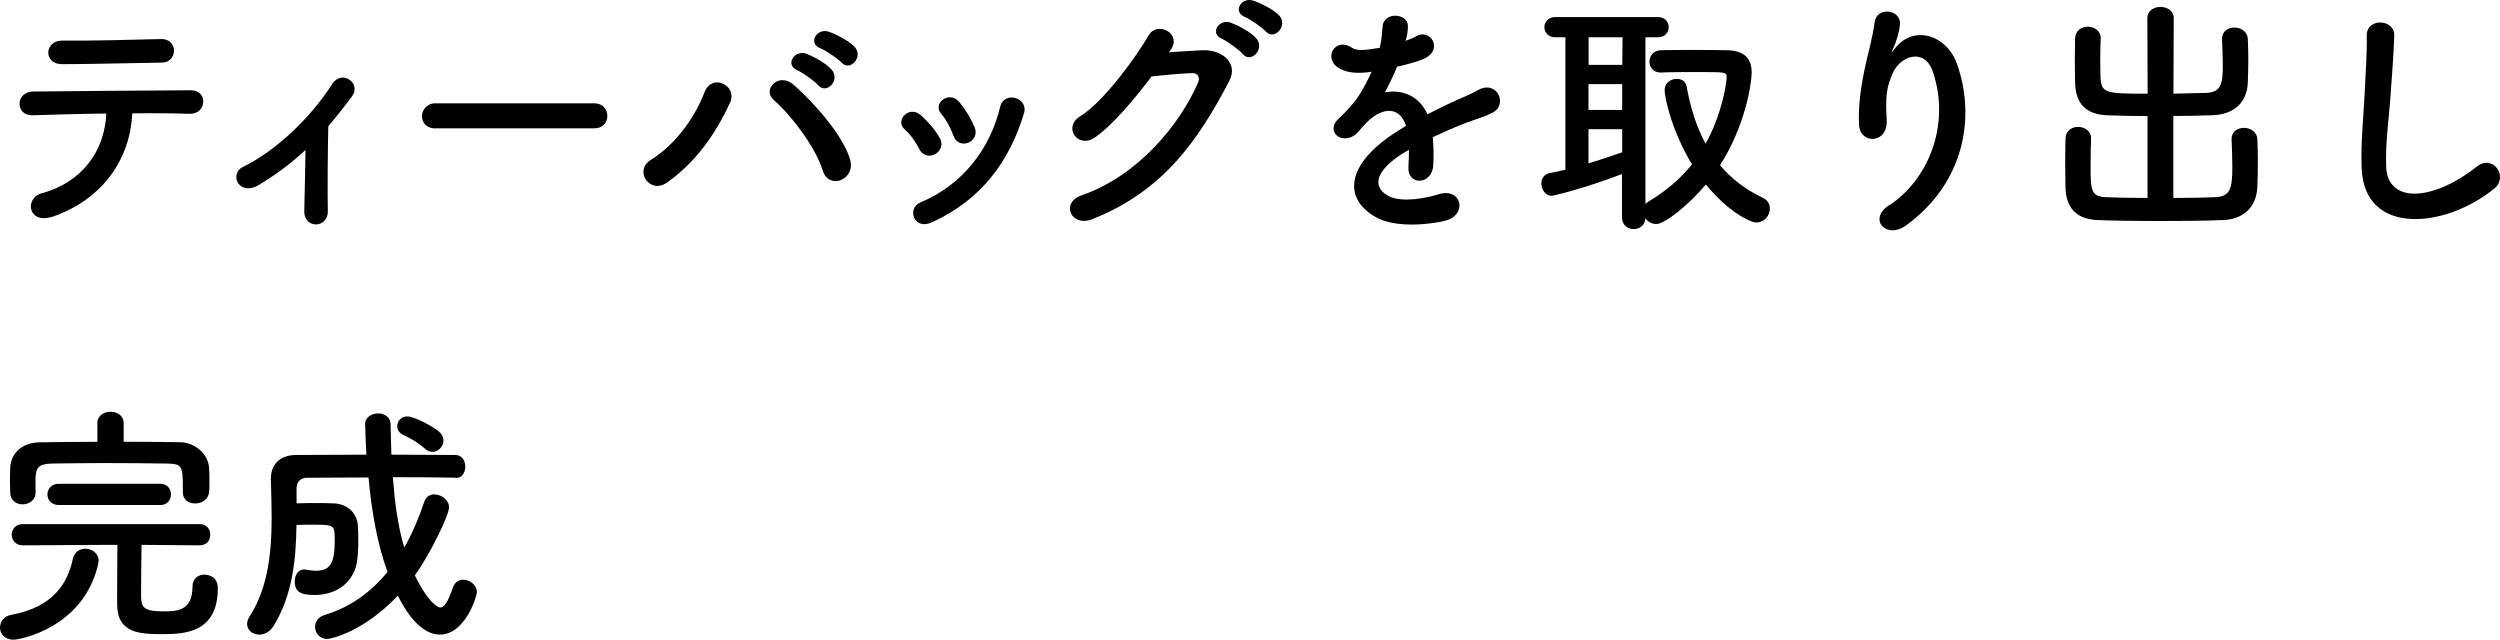 <?xml version="1.0" encoding="UTF-8"?><svg id="_レイヤー_2" xmlns="http://www.w3.org/2000/svg" viewBox="0 0 256.77 65.7"><g id="_デザイン変更点"><path d="m5.43,22.24c-2.55.88-2.96-1.9-1.14-2.39,4.13-1.12,6.45-4.32,6.63-8.19-2.89.03-5.75.13-7.57.18-.88.03-1.35-.55-1.35-1.17s.47-1.27,1.48-1.27c3.69-.05,11.88-.1,16.12-.13.91,0,1.33.62,1.27,1.25-.05.62-.52,1.2-1.43,1.17-1.43-.05-3.56-.08-5.85-.05-.23,4.71-3.02,8.81-8.16,10.61Zm11.21-15.81c-3.59.05-7.49.16-10.27.16-1.95,0-1.82-2.44.03-2.42,3.28.03,6.73-.08,10.14-.16.91-.03,1.33.6,1.33,1.2s-.44,1.22-1.22,1.22Z"/><path d="m26.6,18.99c-.94.57-1.74.39-2.13-.16-.36-.52-.26-1.33.49-1.69,3.46-1.69,7.02-5.15,9.15-8.5.99-1.56,3.04-.1,2.05,1.25-.83,1.12-1.64,2.13-2.44,3.07-.05,2-.1,6.84-.05,8.71.03.86-.55,1.35-1.17,1.38-.62.03-1.25-.42-1.25-1.33.03-1.4.1-4.16.13-6.32-1.43,1.33-2.94,2.47-4.78,3.59Z"/><path d="m44.72,13.19c-.94,0-1.38-.62-1.38-1.25s.49-1.33,1.38-1.33h16.33c.88,0,1.33.65,1.33,1.3s-.44,1.27-1.33,1.27h-16.33Z"/><path d="m66.85,16.42c2.44-1.51,4.45-4.21,5.51-6.94.78-2.03,3.41-.68,2.63,1.04-1.51,3.28-3.54,6.16-6.5,8.24-1.74,1.22-3.43-1.22-1.64-2.34Zm17.65,1.09c-.78-2.5-3.33-5.77-5.02-7.23-1.25-1.07.49-2.94,2.05-1.56,2.26,2,5.17,5.36,5.8,7.75.52,2-2.21,3.07-2.83,1.04Zm-2.6-10.3c-1.33-.55-.29-2.13.91-1.69.7.26,2,.96,2.57,1.59,1.01,1.09-.49,2.65-1.35,1.64-.34-.42-1.61-1.3-2.13-1.53Zm2.37-2.24c-1.33-.52-.39-2.11.83-1.72.7.23,2.03.91,2.63,1.51,1.04,1.04-.42,2.65-1.3,1.66-.36-.39-1.64-1.25-2.16-1.46Z"/><path d="m94.41,15.3c-.36-.73-.91-1.51-1.48-2-1.07-.91.44-2.55,1.66-1.46.7.62,1.43,1.46,1.92,2.31.83,1.4-1.33,2.68-2.11,1.14Zm-.52,7.05c-.23-.55-.08-1.25.65-1.56,4.34-1.82,7.15-5.49,8.19-9.83.42-1.69,2.94-.91,2.44.68-1.48,4.91-4.37,8.89-9.49,11.21-.88.39-1.53.08-1.79-.49Zm4-8.48c-.26-.78-.73-1.61-1.22-2.18-.94-1.04.81-2.47,1.87-1.2.6.73,1.17,1.66,1.56,2.57.62,1.53-1.66,2.47-2.21.81Z"/><path d="m120.05,5.37c1.12-.08,2.39-.16,3.43-.21,2-.1,3.74,1.3,2.78,3.15-3.17,6.06-6.76,11.31-14.07,14.2-2.21.86-3.28-1.69-1.12-2.44,5.77-2,10.06-7.18,11.99-11.6.21-.49,0-.99-.62-.96-1.09.03-2.99.21-4.16.34-1.77,2.34-4.06,5.07-5.85,6.29-1.74,1.17-3.28-1.09-1.51-2.18,2.5-1.53,5.88-6.29,7.07-8.35.86-1.46,3.46-.21,2.24,1.53l-.18.23Zm5.46-1.38c-1.33-.55-.29-2.11.91-1.66.7.26,2,.94,2.57,1.56,1.01,1.09-.49,2.68-1.35,1.66-.34-.42-1.61-1.33-2.13-1.56Zm2.37-2.24c-1.33-.52-.39-2.08.83-1.69.7.23,2.03.88,2.63,1.48,1.04,1.04-.44,2.68-1.33,1.69-.36-.39-1.61-1.27-2.13-1.48Z"/><path d="m144.35,4.2c.42-.16.81-.31,1.09-.47,1.43-.86,2.83,1.3.91,2.26-.65.31-1.77.62-2.86.86-.34.83-.78,1.77-1.25,2.63,1.79-.31,3.51.34,4.37,2.26,1.07-.55,2.16-1.09,3.17-1.53.62-.26,1.33-.57,2.03-.96,1.95-1.09,3.12,1.51,1.46,2.34-.83.42-1.43.55-2.81,1.07-1.09.42-2.26.94-3.3,1.43.08.86.1,1.92.05,2.86-.05,1.04-.73,1.59-1.38,1.61-.65.03-1.25-.47-1.17-1.48.03-.55.05-1.14.05-1.69-.23.13-.47.26-.68.39-3.22,2.08-2.83,3.64-1.38,4.37,1.38.7,3.93.18,5.15-.21,2.29-.7,3.02,2.11.62,2.73-1.53.39-5.07.78-7.1-.36-3.51-1.98-2.89-5.49,1.82-8.58.36-.23.78-.52,1.27-.81-.7-2.18-2.7-1.92-4.39.03-.03.03-.08.08-.1.1-.23.29-.42.52-.6.68-1.43,1.27-3.33-.21-1.77-1.61.68-.62,1.56-1.56,2.11-2.44.44-.73.86-1.51,1.22-2.31-1.4.21-2.39.13-3.22-.29-1.87-.94-.6-3.38,1.22-2.16.49.34,1.53.21,2.44.05.1-.03.26-.03.39-.05.18-.75.23-1.27.29-2.18.1-1.56,2.55-1.4,2.6-.13.03.52-.08,1.01-.21,1.51l-.05.1Z"/><path d="m166.61,17.87c-3.87,1.48-7.05,2.24-7.23,2.24-.65,0-1.07-.65-1.07-1.25,0-.49.26-.94.81-1.07.55-.1,1.12-.23,1.66-.36V3.83h-1.04c-.73,0-1.12-.52-1.12-1.04s.39-1.04,1.12-1.04h10.53c.75,0,1.12.52,1.12,1.04s-.36,1.04-1.12,1.04h-1.27v17.13c.08-.1.18-.18.31-.26,1.82-1.07,3.3-2.37,4.47-3.82-2.08-3.41-2.81-6.86-2.81-7.64,0-.73.65-1.14,1.25-1.14.47,0,.91.23,1.01.78.39,2.16.99,4.13,1.95,5.88,1.74-3.15,2.16-6.32,2.16-6.84s-.08-.52-3.07-.52c-1.22,0-2.55,0-3.67.05h-.05c-.75,0-1.14-.55-1.14-1.12s.42-1.17,1.2-1.17c.94-.03,2-.03,3.04-.03,1.43,0,2.81,0,3.74.03,1.69.03,2.52.78,2.52,2.29,0,1.12-.65,5.46-3.25,9.52,1.14,1.35,2.6,2.5,4.37,3.33.55.26.75.68.75,1.12,0,.73-.57,1.43-1.4,1.43-.6,0-2.86-1.07-5.17-3.9-1.82,2.16-4.24,4.06-5.1,4.06-.47,0-.88-.26-1.12-.6-.03.75-.62,1.12-1.2,1.12s-1.2-.39-1.2-1.2v-4.45Zm.03-14.04h-3.48v2.83h3.46l.03-2.83Zm-.03,4.81h-3.46v2.65h3.46v-2.65Zm0,4.63h-3.46v3.51c1.2-.36,2.34-.75,3.46-1.14v-2.37Z"/><path d="m194.02,21.1c4.03-2.63,6.32-8.24,4.52-13.68-.86-2.6-3.33-1.64-4.08-.03-.75,1.59-.81,2.65-.68,4.91.13,2.52-2.68,2.5-2.83.62-.16-2.05.29-4.55.6-6.01.29-1.33.78-3.04.99-4.63.21-1.64,2.73-1.33,2.6.23-.08.88-.39,1.79-.68,2.42-.34.7-.08.36.18.03,1.9-2.44,5.28-1.38,6.34,1.56,1.9,5.25.96,12.09-5.15,16.59-2.11,1.56-4-.6-1.82-2.03Z"/><path d="m220.56,11.92c-1.46,0-2.89-.03-4.13-.08-2.13-.08-3.25-1.14-3.3-3.33,0-.7-.03-1.48-.03-2.29s.03-1.56.03-2.26c.03-.83.65-1.22,1.3-1.22s1.33.42,1.33,1.17v.05c-.03.75-.05,1.59-.05,2.39,0,.55.03,1.09.03,1.53.05,1.72.55,1.74,4.84,1.74l-.03-7.77c0-.75.68-1.14,1.33-1.14.7,0,1.38.39,1.38,1.14l-.03,7.77c1.14-.03,2.29-.05,3.35-.08,1.64-.05,1.72-1.07,1.72-3.02,0-.86-.05-1.74-.08-2.5v-.05c0-.75.62-1.14,1.27-1.14s1.35.39,1.38,1.2c.03.65.05,1.4.05,2.16s-.03,1.53-.05,2.26c-.08,2.24-1.61,3.3-3.54,3.38-1.3.05-2.7.08-4.11.08v8.42c1.61,0,3.17-.03,4.34-.08,1.53-.08,1.72-.94,1.72-3.15,0-.99-.05-2.03-.08-2.78v-.05c0-.75.62-1.14,1.27-1.14s1.35.39,1.38,1.2c.03.65.05,1.51.05,2.37s-.03,1.74-.05,2.47c-.08,2.24-1.61,3.38-3.54,3.43-1.79.08-4.21.1-6.58.1s-4.68-.03-6.29-.1c-2.13-.08-3.25-1.2-3.3-3.38,0-.7-.03-1.59-.03-2.5s.03-1.77.03-2.47c.03-.83.65-1.22,1.3-1.22s1.33.42,1.33,1.17v.05c-.03.75-.05,1.74-.05,2.65,0,2.68.03,3.28,1.59,3.35,1.17.05,2.68.08,4.26.08v-8.42Z"/><path d="m242.56,17.25c-.1-2.73.18-4.94.31-7.7.08-1.69.26-4.24.21-5.85-.05-1.92,2.89-1.77,2.83-.05-.05,1.64-.23,4.11-.36,5.85-.18,2.76-.57,5.12-.47,7.64.16,3.8,4.78,3.54,9.31-.03,1.69-1.33,3.28,1.07,1.79,2.26-5.07,4.13-13.39,4.89-13.62-2.13Z"/><path d="m1.38,65.7c-.91,0-1.38-.62-1.38-1.25,0-.57.39-1.17,1.14-1.3,4.32-.78,5.82-3.25,6.34-5.75.16-.73.73-1.04,1.3-1.04.65,0,1.35.44,1.35,1.25,0,.1-.03.21-.05.34-1.48,6.47-7.93,7.75-8.71,7.75Zm11.31-20.33c1.95,0,3.9.03,5.85.05,1.43.03,2.89,1.17,2.94,2.73.03.39.03.91.03,1.38,0,.36,0,.7-.03.96-.05.81-.75,1.22-1.43,1.22s-1.27-.39-1.27-1.14v-.05c0-2.6,0-2.89-1.61-2.91-2.05-.03-4.34-.05-6.58-.05-1.85,0-3.67.03-5.25.05-1.4.03-1.61.44-1.69,1.4v1.59c0,.78-.68,1.2-1.33,1.2s-1.25-.39-1.27-1.22c0-.34-.03-.75-.03-1.2,0-.47.03-.94.03-1.35.05-1.27,1.01-2.57,3.02-2.6,1.98-.03,3.95-.05,5.93-.05v-1.92c0-.78.68-1.17,1.35-1.17s1.35.39,1.35,1.17v1.92Zm1.85,10.58c-.03,1.59-.05,3.82-.05,4.99,0,1.33.03,1.85,2.29,1.85,1.33,0,2.99,0,2.99-2.55,0-.83.6-1.22,1.22-1.22.16,0,1.38.03,1.38,1.4,0,4.58-3.43,4.71-5.69,4.71s-4.65-.05-4.65-3.09c0-.75,0-4.03.03-6.08h-.96l-8.76.05c-.75,0-1.14-.55-1.14-1.09s.39-1.09,1.14-1.09h18.17c.73,0,1.09.55,1.09,1.09s-.36,1.09-1.09,1.09l-5.95-.05Zm-8.5-4.08c-.78,0-1.17-.55-1.17-1.09s.39-1.09,1.17-1.09h10.43c.73,0,1.09.55,1.09,1.09s-.36,1.09-1.09,1.09H6.03Z"/><path d="m46.8,49.06c-2.13-.03-4.29-.05-6.45-.05.18,2.42.49,4.94,1.17,7.23.83-1.46,1.51-3.07,2.08-4.76.18-.49.57-.7,1.01-.7.7,0,1.51.55,1.51,1.33,0,.83-2,4.89-3.51,6.99,1.53,3.09,2.5,3.3,2.6,3.3.44,0,.81-.62,1.3-2.03.21-.6.62-.83,1.07-.83.7,0,1.4.57,1.4,1.27,0,.44-1.2,4.37-3.8,4.37-.78,0-2.5-.36-4.32-4-3.59,3.8-6.99,4.45-7.23,4.45-.81,0-1.27-.62-1.27-1.25,0-.52.31-1.01.99-1.22,2.68-.81,4.78-2.37,6.45-4.42-1.07-2.94-1.64-6.29-1.95-9.7-2.16,0-4.29.03-6.32.03-.65,0-1.07.42-1.07,1.07v1.56c.62-.03,1.3-.03,1.98-.03s1.3,0,1.79.03c1.33.03,2.39.86,2.52,2.21.03.31.05.88.05,1.53,0,.99-.05,2.16-.26,2.81-.68,2.13-2.57,2.86-4.24,2.86-1.27,0-2.03-.23-2.03-1.4,0-.62.34-1.22.96-1.22.1,0,.18,0,.29.03.29.05.6.1.91.1,1.4,0,1.95-.65,1.95-3.07,0-1.64,0-1.66-2.24-1.66-.55,0-1.12,0-1.69.03-.05,3.43-.36,7.15-2.37,10.4-.39.6-.94.86-1.43.86-.68,0-1.27-.44-1.27-1.09,0-.23.08-.49.26-.78,1.92-2.99,2.26-6.71,2.26-10.14,0-1.38-.05-2.73-.08-3.95v-.05c0-1.38.83-2.44,2.63-2.44,2.29,0,4.73-.03,7.18-.03-.05-.81-.13-3.02-.13-3.15,0-.7.68-1.09,1.35-1.09.62,0,1.27.36,1.27,1.17.03.99.03,2,.08,3.07,2.26,0,4.47.03,6.55.03.7,0,1.04.6,1.04,1.2s-.34,1.17-.99,1.17h-.03Zm-3.17-2.99c-.78-.7-1.72-1.17-2.21-1.4-.44-.21-.62-.55-.62-.91,0-.49.39-.99,1.04-.99s2.44.91,3.22,1.53c.34.29.49.62.49.94,0,.6-.52,1.17-1.12,1.17-.26,0-.55-.1-.81-.34Z"/></g></svg>